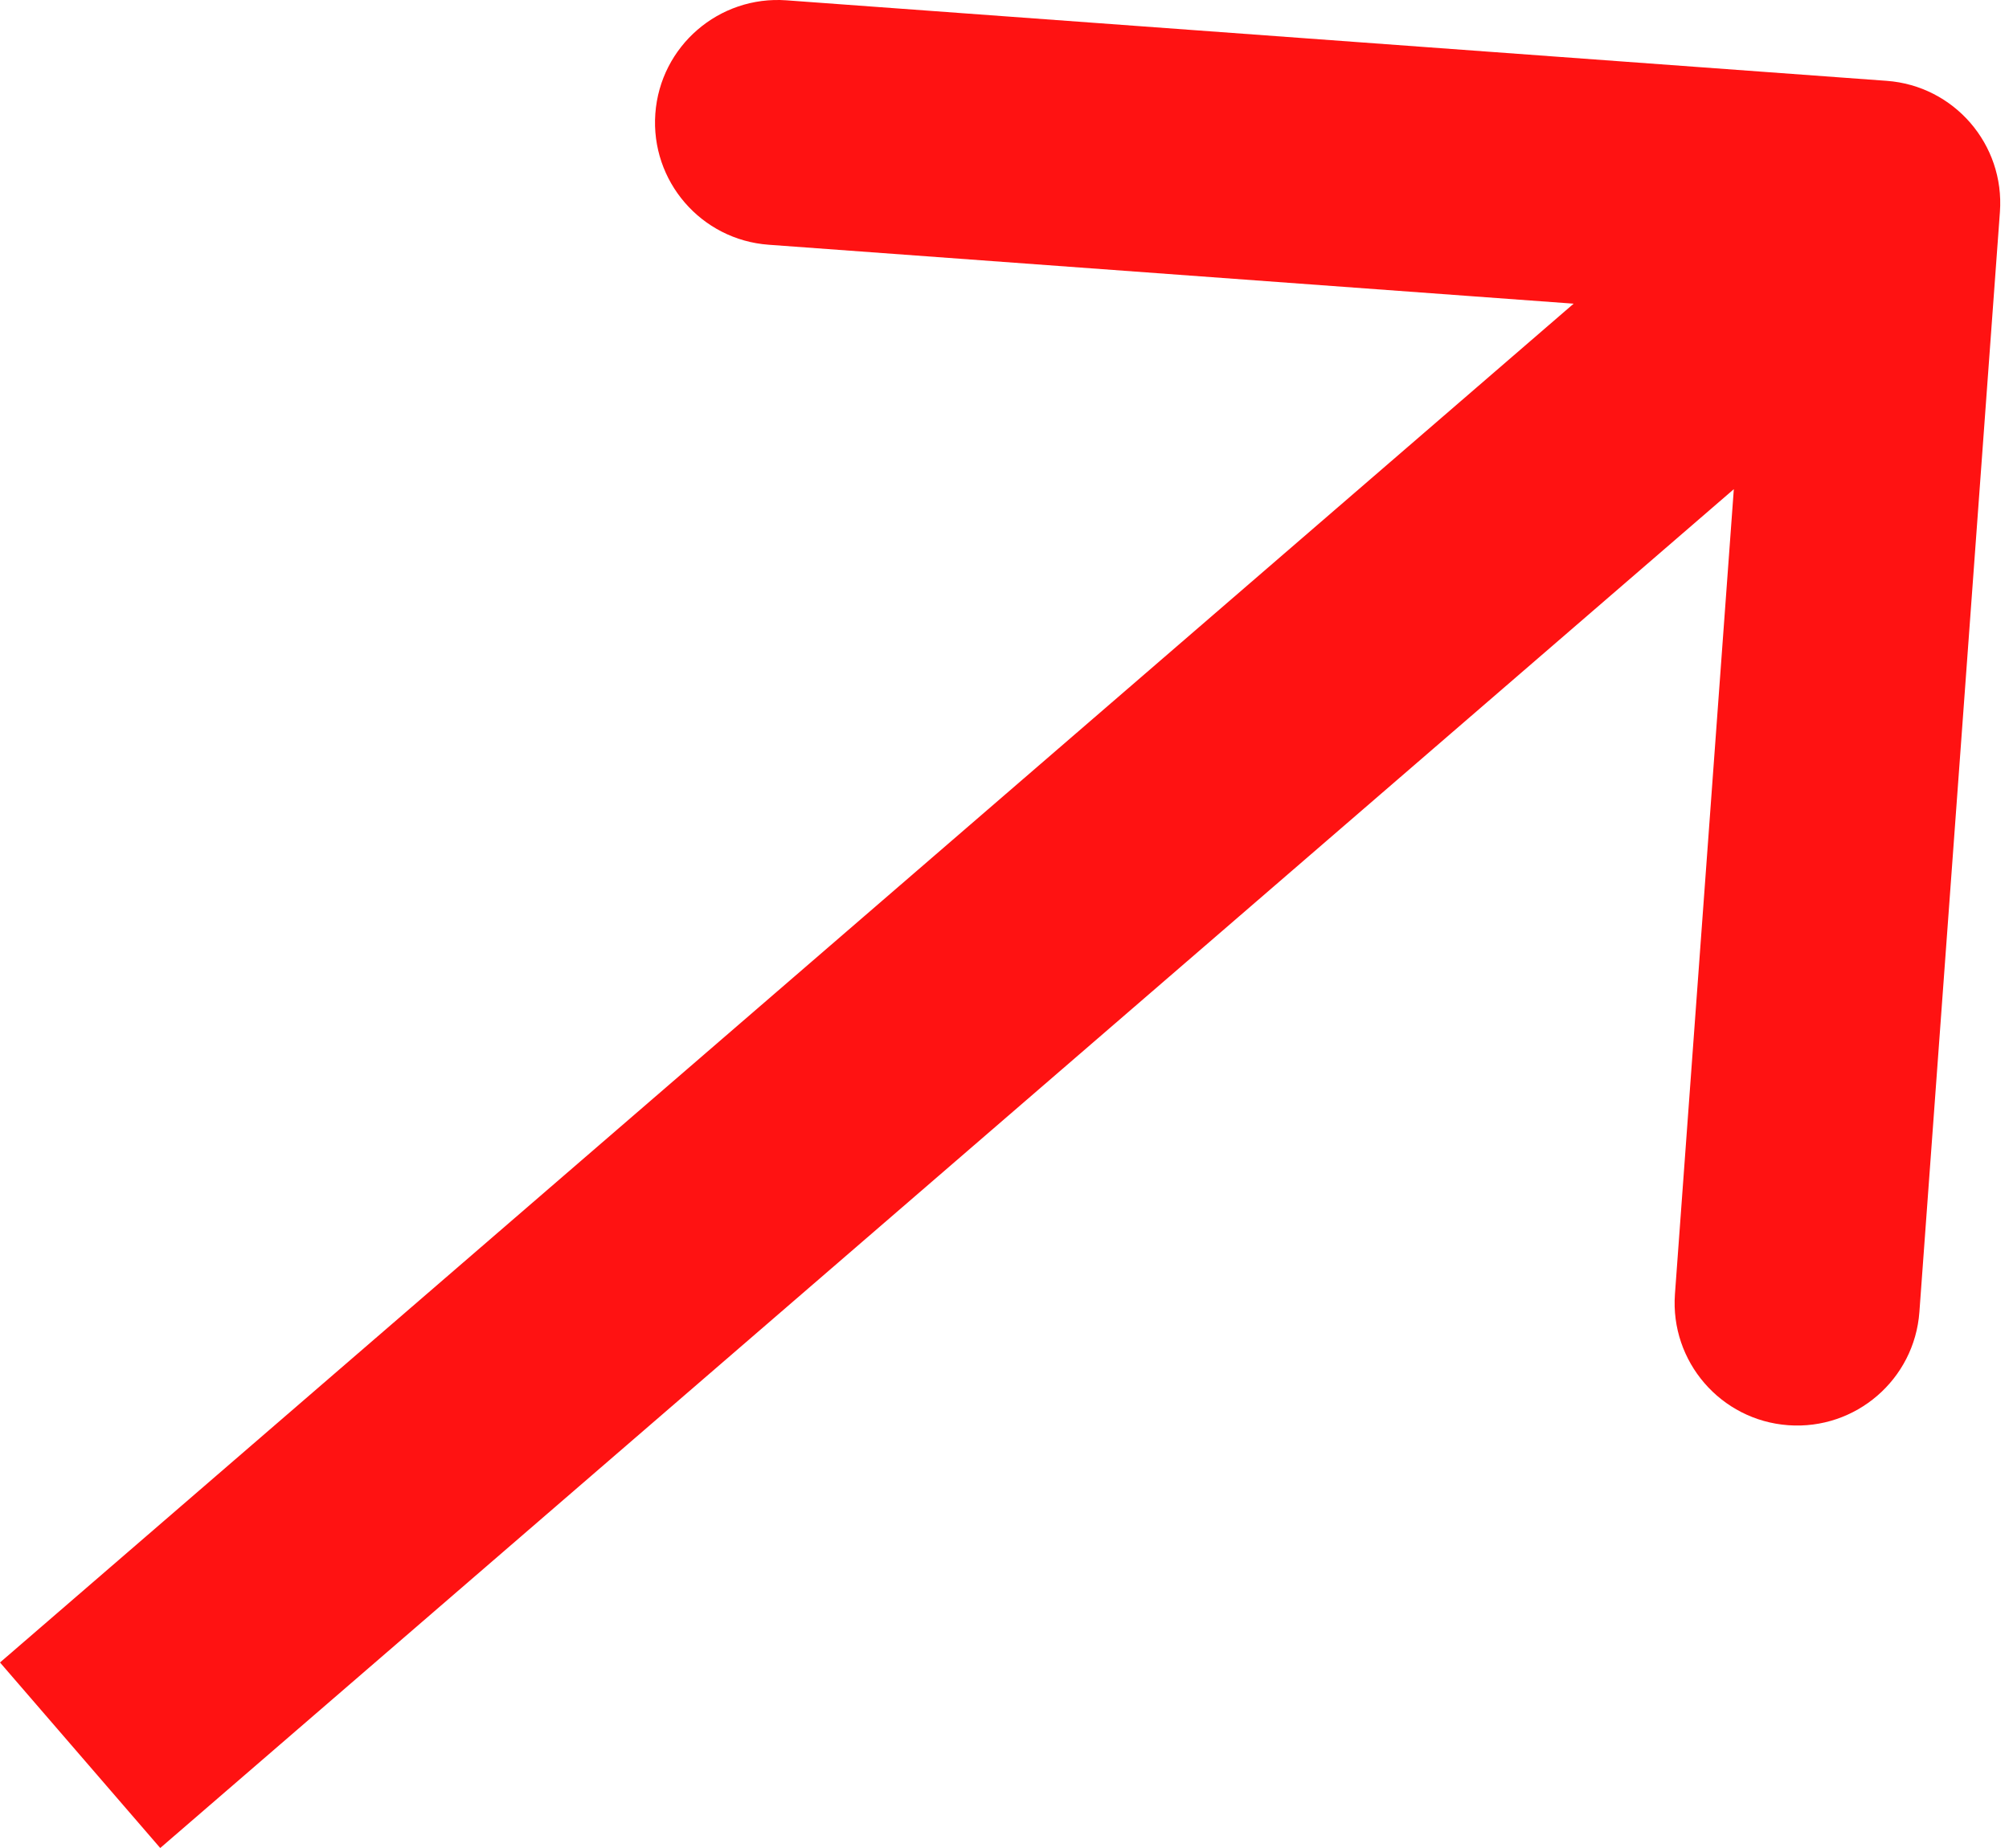 <svg width="25" height="23" viewBox="0 0 25 23" fill="none" xmlns="http://www.w3.org/2000/svg">
<path d="M24.887 2.638C24.948 1.798 24.317 1.067 23.477 1.006L9.787 0.004C8.947 -0.057 8.216 0.574 8.155 1.414C8.094 2.254 8.725 2.985 9.565 3.046L21.733 3.937L20.843 16.106C20.782 16.946 21.413 17.677 22.253 17.738C23.093 17.799 23.824 17.168 23.885 16.328L24.887 2.638ZM1.994 23L24.363 3.681L22.369 1.373L3.95746e-05 20.691L1.994 23Z" fill="#FF1212"/>
</svg>
